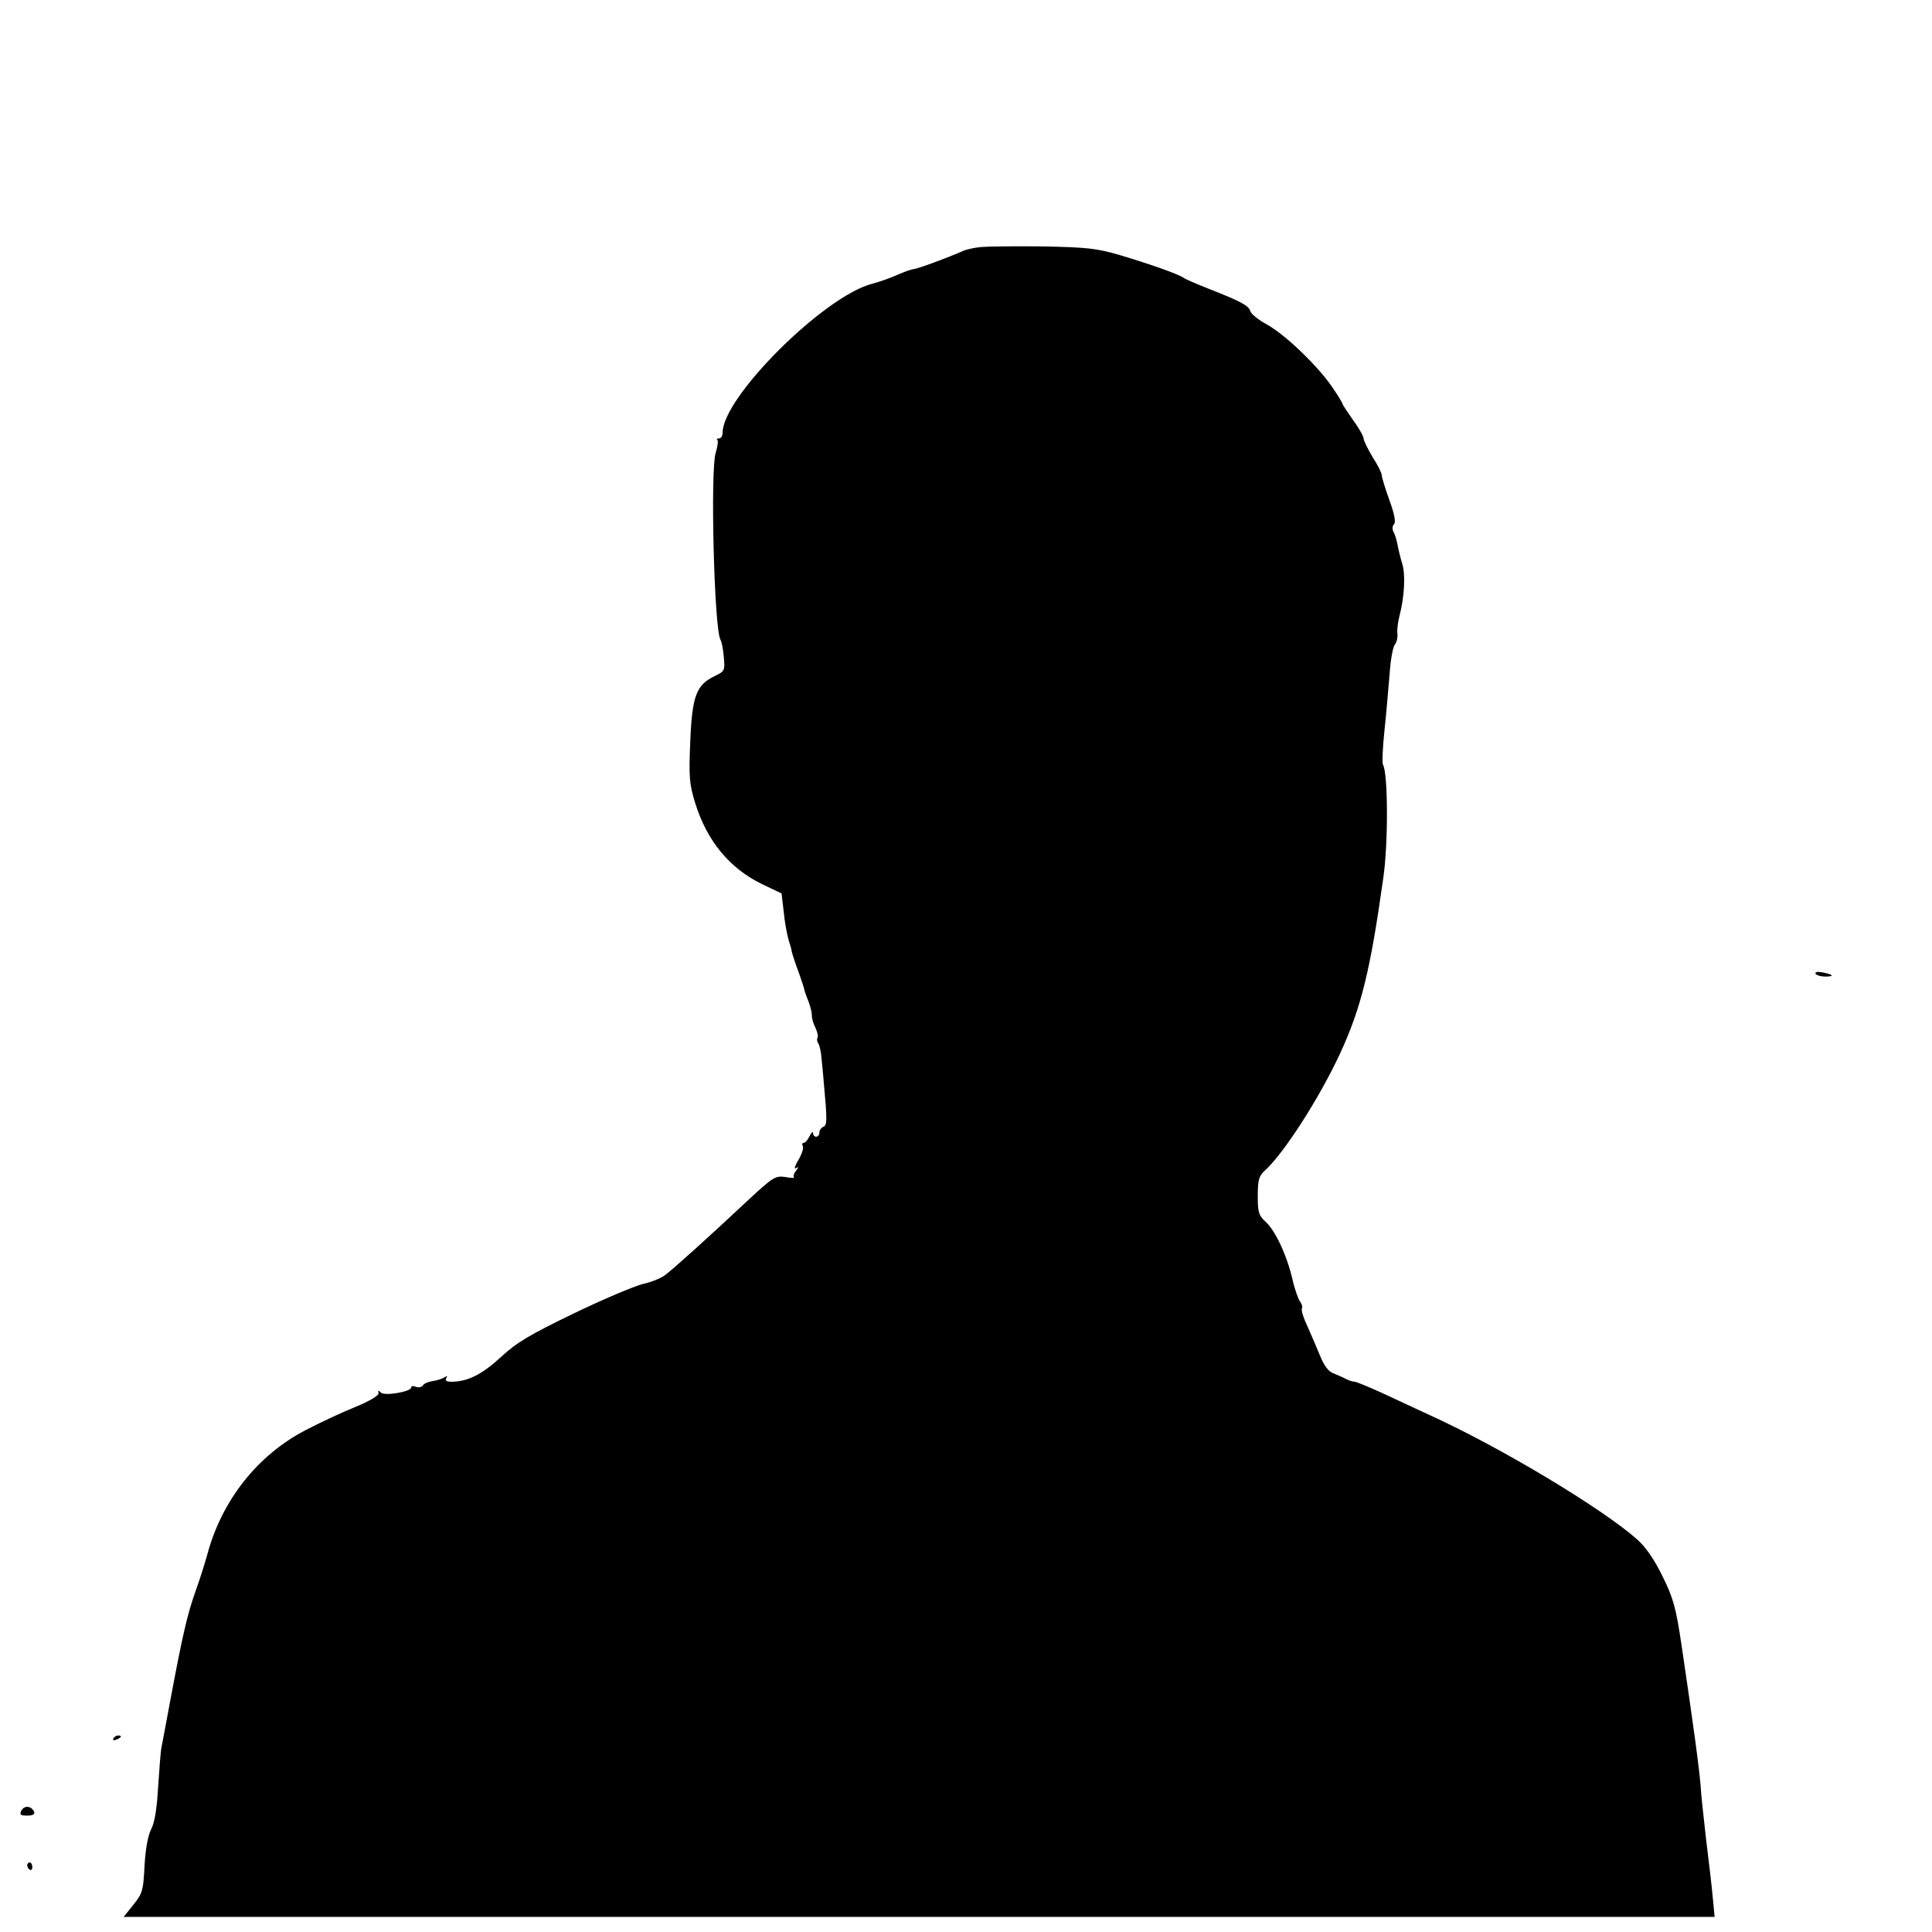 <?xml version="1.0" standalone="no"?>
<!DOCTYPE svg PUBLIC "-//W3C//DTD SVG 20010904//EN"
 "http://www.w3.org/TR/2001/REC-SVG-20010904/DTD/svg10.dtd">
<svg version="1.0" xmlns="http://www.w3.org/2000/svg"
 width="639pt" height="639pt" viewBox="0 0 639 639"
 preserveAspectRatio="xMidYMid meet">
<g transform="translate(0,639) scale(0.1,-0.1)"
fill="#000000" stroke="none">
<path d="M3245 5573 c-22 -2 -49 -8 -60 -13 -44 -20 -152 -60 -163 -60 -6 0
-31 -9 -54 -19 -24 -11 -62 -24 -85 -30 -160 -43 -493 -375 -493 -492 0 -11
-5 -19 -12 -19 -6 0 -9 -3 -5 -6 3 -3 0 -22 -6 -42 -18 -57 -5 -585 16 -618 4
-6 9 -32 11 -58 4 -44 3 -46 -30 -62 -61 -29 -75 -66 -81 -217 -5 -117 -3
-140 16 -202 39 -127 115 -218 223 -270 l63 -30 7 -60 c3 -33 11 -75 16 -93 6
-18 10 -33 10 -35 -1 -1 6 -24 16 -52 18 -49 26 -75 28 -85 1 -3 6 -18 13 -35
6 -16 11 -37 10 -45 0 -8 5 -26 12 -39 6 -14 10 -28 7 -33 -3 -4 -2 -14 3 -20
4 -7 9 -29 10 -48 2 -19 6 -57 8 -85 11 -119 11 -137 -2 -142 -7 -3 -13 -11
-13 -19 0 -17 -20 -19 -21 -1 0 6 -5 2 -11 -10 -6 -13 -15 -23 -20 -23 -5 0
-6 -5 -3 -10 4 -6 -3 -27 -14 -46 -12 -19 -15 -32 -9 -28 10 6 10 5 1 -8 -7
-8 -10 -18 -7 -21 4 -3 -9 -4 -28 0 -33 5 -41 0 -120 -73 -131 -123 -251 -231
-278 -251 -14 -11 -47 -24 -75 -30 -27 -7 -130 -50 -227 -97 -147 -71 -189
-96 -242 -145 -62 -57 -109 -81 -164 -81 -15 0 -21 4 -16 12 5 7 3 8 -7 2 -8
-5 -25 -10 -39 -12 -13 -2 -28 -8 -31 -14 -4 -6 -14 -8 -23 -5 -9 4 -16 3 -16
-2 0 -14 -88 -29 -100 -17 -8 8 -11 8 -8 -2 2 -7 -29 -26 -78 -46 -45 -18
-119 -53 -165 -77 -157 -82 -275 -231 -323 -409 -8 -30 -26 -86 -40 -125 -27
-76 -43 -147 -82 -355 -14 -74 -27 -146 -30 -160 -3 -14 -7 -72 -11 -130 -4
-70 -11 -117 -23 -140 -11 -22 -19 -67 -22 -122 -4 -81 -7 -91 -37 -128 l-32
-40 2631 0 2631 0 -6 63 c-3 34 -13 120 -22 192 -8 72 -17 150 -18 175 -5 63
-23 196 -64 473 -18 119 -26 150 -62 223 -28 57 -56 98 -86 124 -117 103 -452
304 -683 409 -41 19 -112 52 -157 73 -46 21 -87 38 -93 38 -6 0 -18 4 -28 9
-9 5 -28 13 -42 19 -17 6 -31 26 -44 58 -11 27 -30 71 -42 98 -13 27 -21 53
-18 58 3 5 0 15 -6 23 -6 8 -18 41 -25 73 -19 81 -57 162 -89 191 -23 21 -26
32 -26 86 0 51 4 65 21 81 64 57 181 239 251 389 70 152 100 273 143 580 17
114 16 350 -1 376 -3 6 -1 56 5 112 6 56 13 140 17 187 3 47 11 91 18 99 6 8
9 23 8 34 -2 11 1 38 7 61 16 61 20 136 9 171 -5 16 -12 44 -15 60 -3 17 -9
37 -14 46 -5 9 -4 20 2 26 6 6 1 34 -16 80 -14 39 -25 75 -25 82 0 6 -13 33
-30 59 -16 27 -30 55 -30 62 0 7 -16 35 -35 61 -19 27 -35 51 -35 54 0 3 -16
29 -36 58 -49 70 -153 170 -214 204 -28 15 -53 35 -55 45 -6 18 -33 32 -140
74 -38 15 -75 31 -80 35 -16 12 -110 45 -210 75 -79 23 -110 26 -255 29 -91 1
-183 0 -205 -2z"/>
<path d="M6005 3169 c4 -5 18 -9 32 -9 32 0 27 7 -10 14 -16 3 -25 1 -22 -5z"/>
<path d="M375 640 c-3 -6 1 -7 9 -4 18 7 21 14 7 14 -6 0 -13 -4 -16 -10z"/>
<path d="M71 402 c-7 -14 -4 -17 19 -17 17 0 26 4 23 12 -8 20 -32 23 -42 5z"/>
<path d="M90 221 c0 -6 4 -12 8 -15 5 -3 9 1 9 9 0 8 -4 15 -9 15 -4 0 -8 -4
-8 -9z"/>
</g>
</svg>
